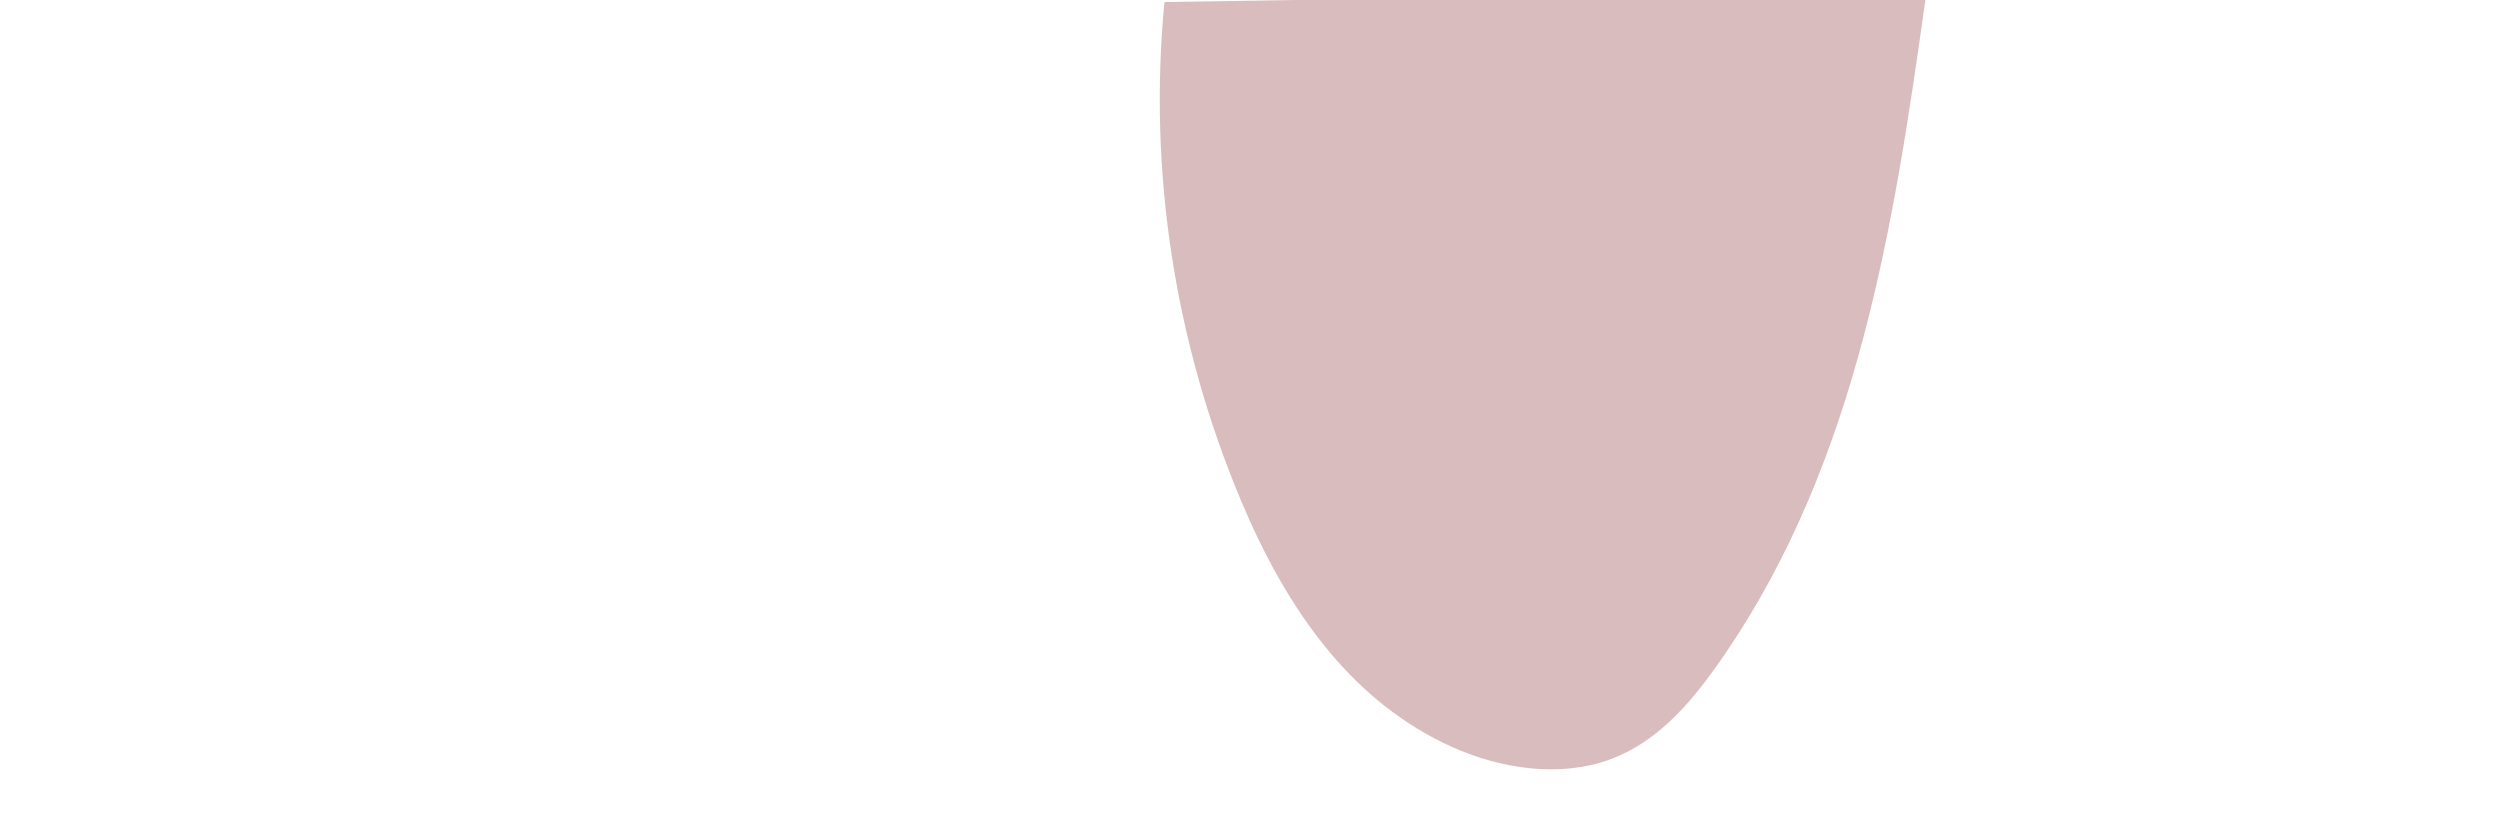 <?xml version="1.0" encoding="utf-8"?>
<svg xmlns="http://www.w3.org/2000/svg" xmlns:xlink="http://www.w3.org/1999/xlink" version="1.1" id="Ebene_1" x="0px" y="0px" viewBox="0 0 1700.8 566.9" style="enable-background:new 0 0 1700.8 566.9;">
<style type="text/css">
	.st0{opacity:0.6;}
	.st1{fill:#BF9193;}
</style>
<g class="st0">
	<path class="st1" d="M1309.9-0.3c-21.6,154.4-46.3,313.8-137,446.2c-1.9,2.8-3.9,5.6-5.9,8.4c-18.2,25.5-40.4,50.9-71.8,62.4&#xD;&#xA;		c-34.3,12.5-74.3,6.3-107.3-8.5c-33.8-15.2-61.3-38.1-83.8-65.1c-25.5-30.6-44.6-66.4-59.6-102c-45.4-107.9-63.4-224.9-52.3-339.7&#xD;&#xA;		l107.1-1.7H1309.9z"/>
</g>
</svg>